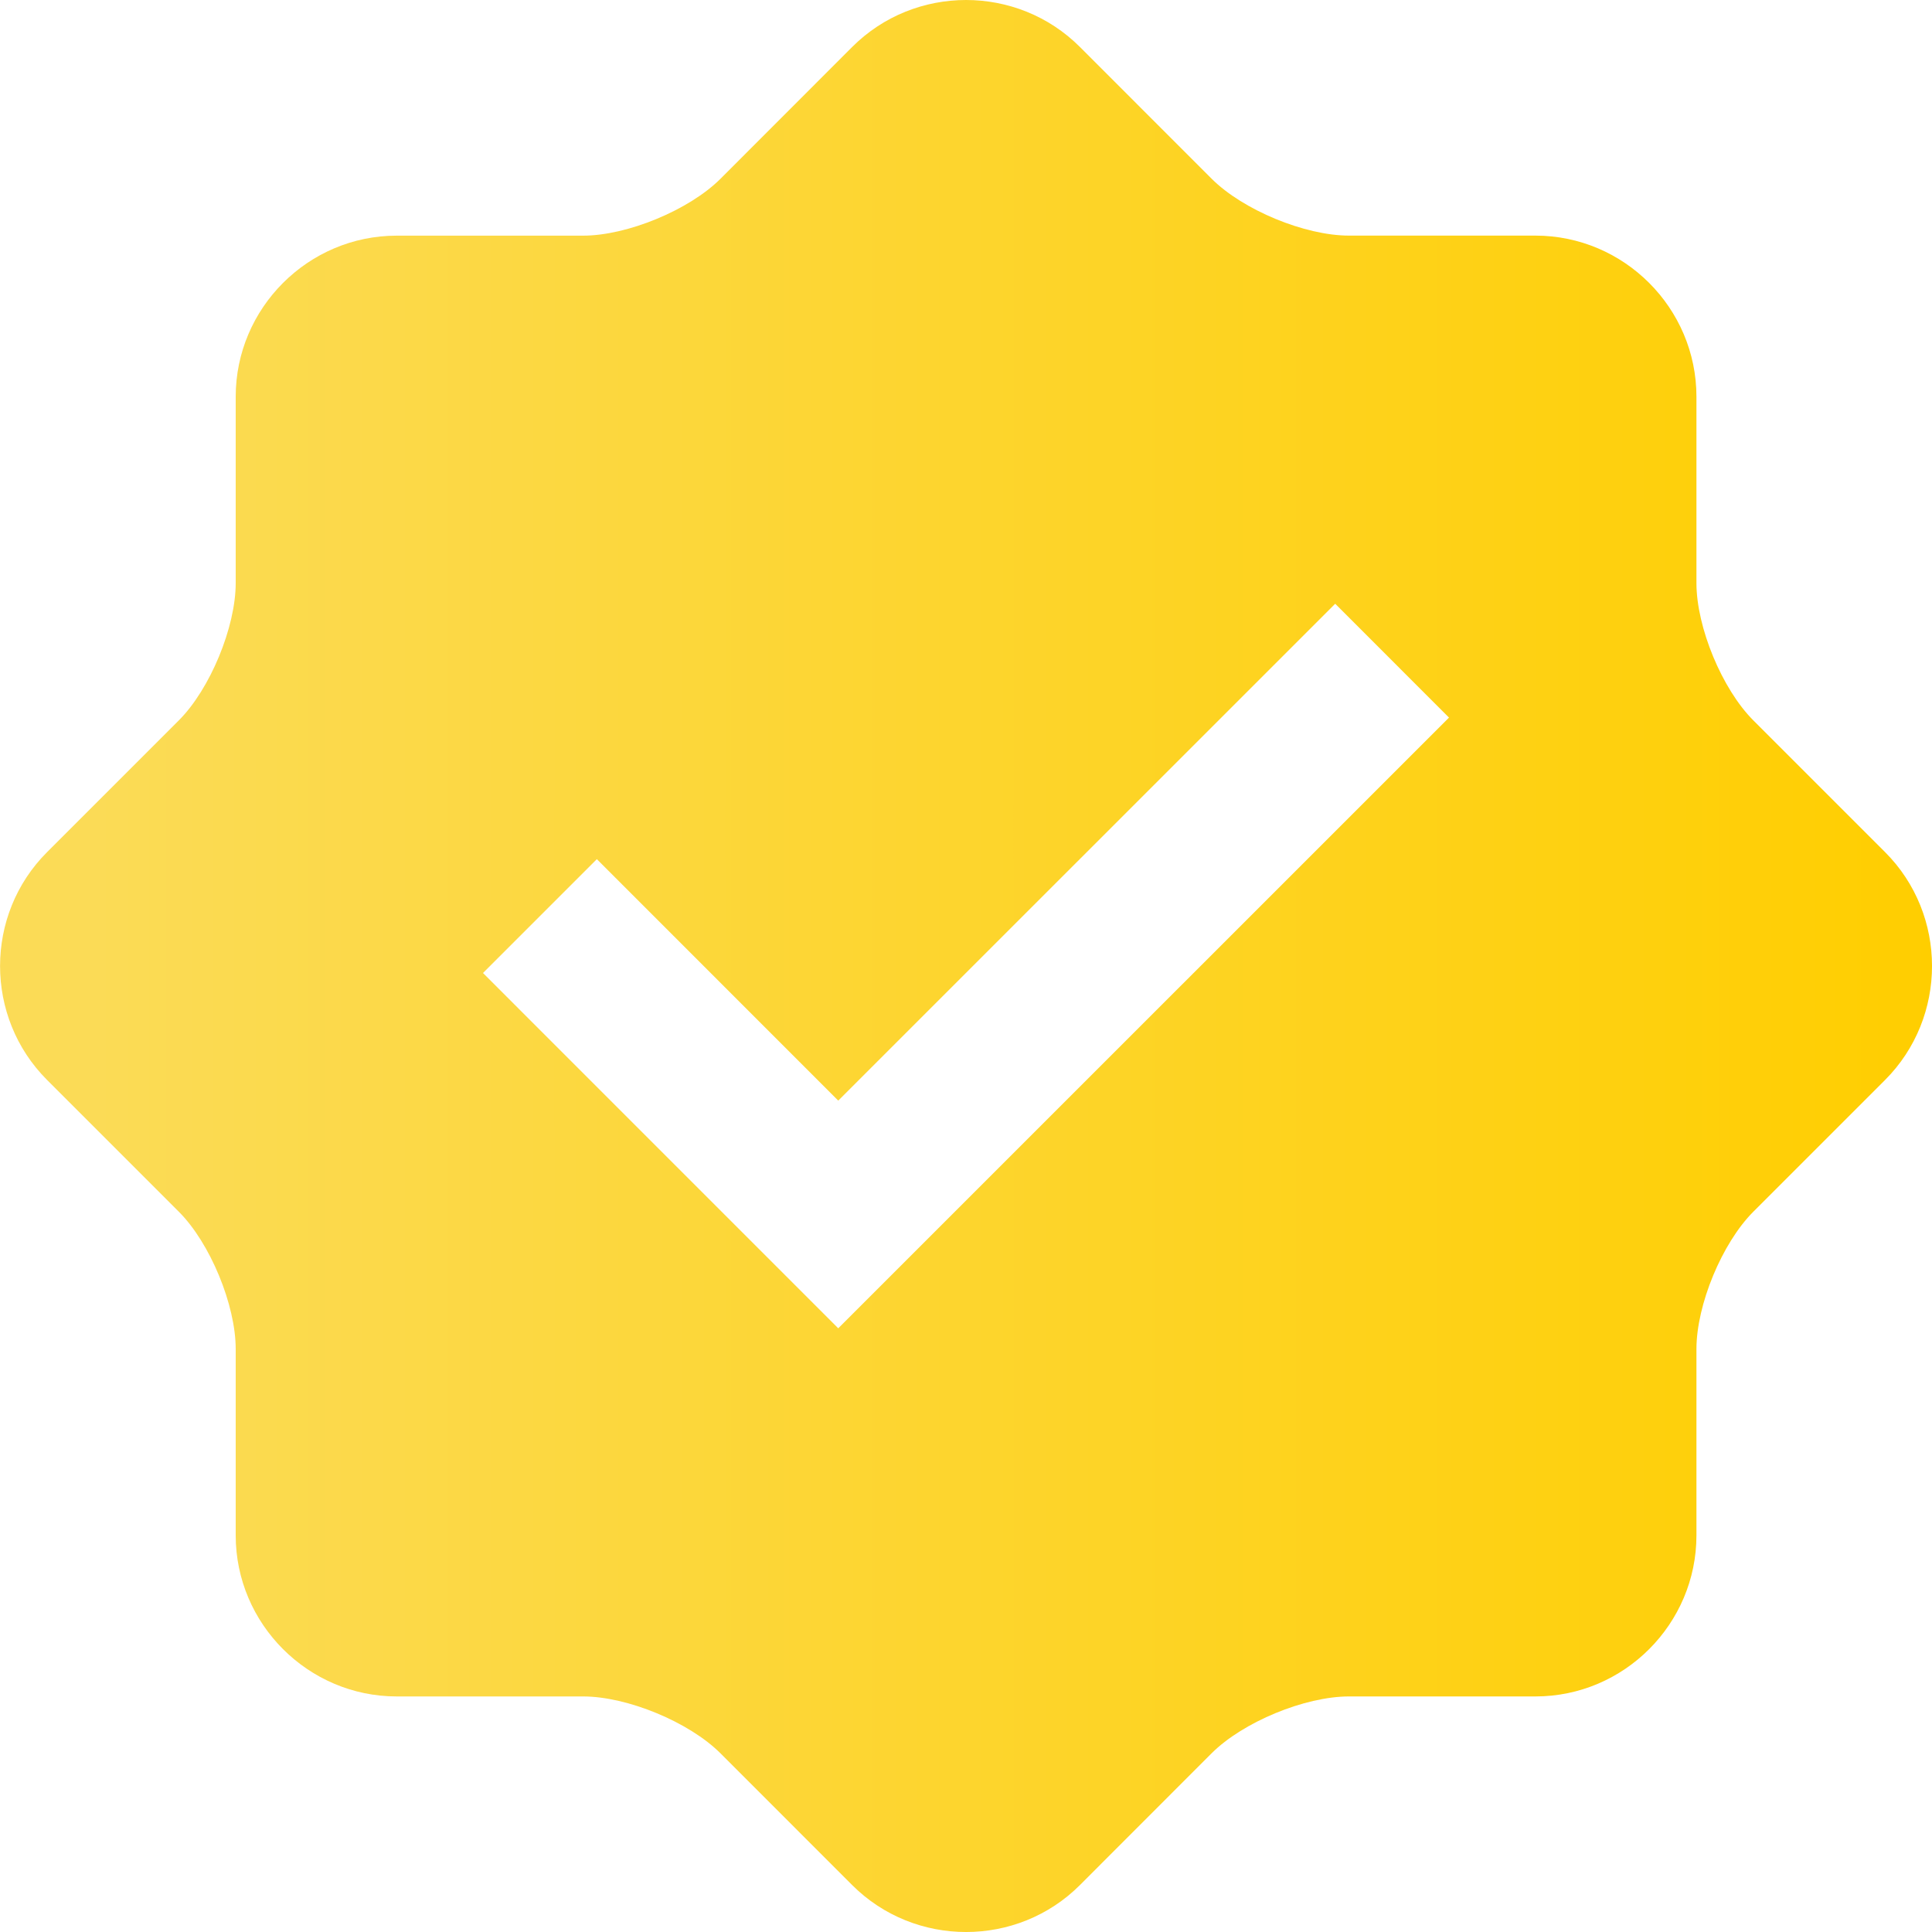 <svg xmlns="http://www.w3.org/2000/svg" width="40" height="40" viewBox="0 0 40 40" fill="none"><g clip-path="url(#clip0_1805_1985)"><path d="M39.029 17.643L36.301 14.915C35.654 14.268 35.123 12.988 35.123 12.071V8.213C35.123 6.378 33.624 4.879 31.789 4.878H27.93C27.014 4.878 25.733 4.347 25.085 3.7L22.358 0.972C21.062 -0.324 18.94 -0.324 17.644 0.972L14.916 3.702C14.268 4.349 12.986 4.879 12.071 4.879H8.213C6.381 4.879 4.88 6.378 4.88 8.213V12.071C4.88 12.985 4.349 14.268 3.702 14.915L0.974 17.643C-0.323 18.939 -0.323 21.061 0.974 22.359L3.702 25.087C4.35 25.734 4.88 27.017 4.88 27.931V31.789C4.88 33.622 6.381 35.123 8.213 35.123H12.071C12.988 35.123 14.268 35.653 14.916 36.3L17.644 39.029C18.94 40.324 21.062 40.324 22.358 39.029L25.085 36.3C25.733 35.653 27.014 35.123 27.93 35.123H31.79C33.624 35.123 35.123 33.622 35.123 31.789V27.931C35.123 27.013 35.654 25.734 36.301 25.087L39.029 22.359C40.324 21.061 40.324 18.939 39.029 17.643ZM17.355 27.501L10 20.145L12.357 17.788L17.355 22.787L27.644 12.5L30 14.857L17.355 27.501Z" fill="url(#paint0_linear_1805_1985)"></path></g><defs><linearGradient id="paint0_linear_1805_1985" x1="1.968" y1="-40.953" x2="40" y2="-40.953" gradientUnits="userSpaceOnUse"><stop stop-color="#FBDB56"></stop><stop offset="1" stop-color="#FFCE00"></stop></linearGradient><clipPath id="clip0_1805_1985"><rect width="40" height="40" fill="white"></rect></clipPath></defs></svg>